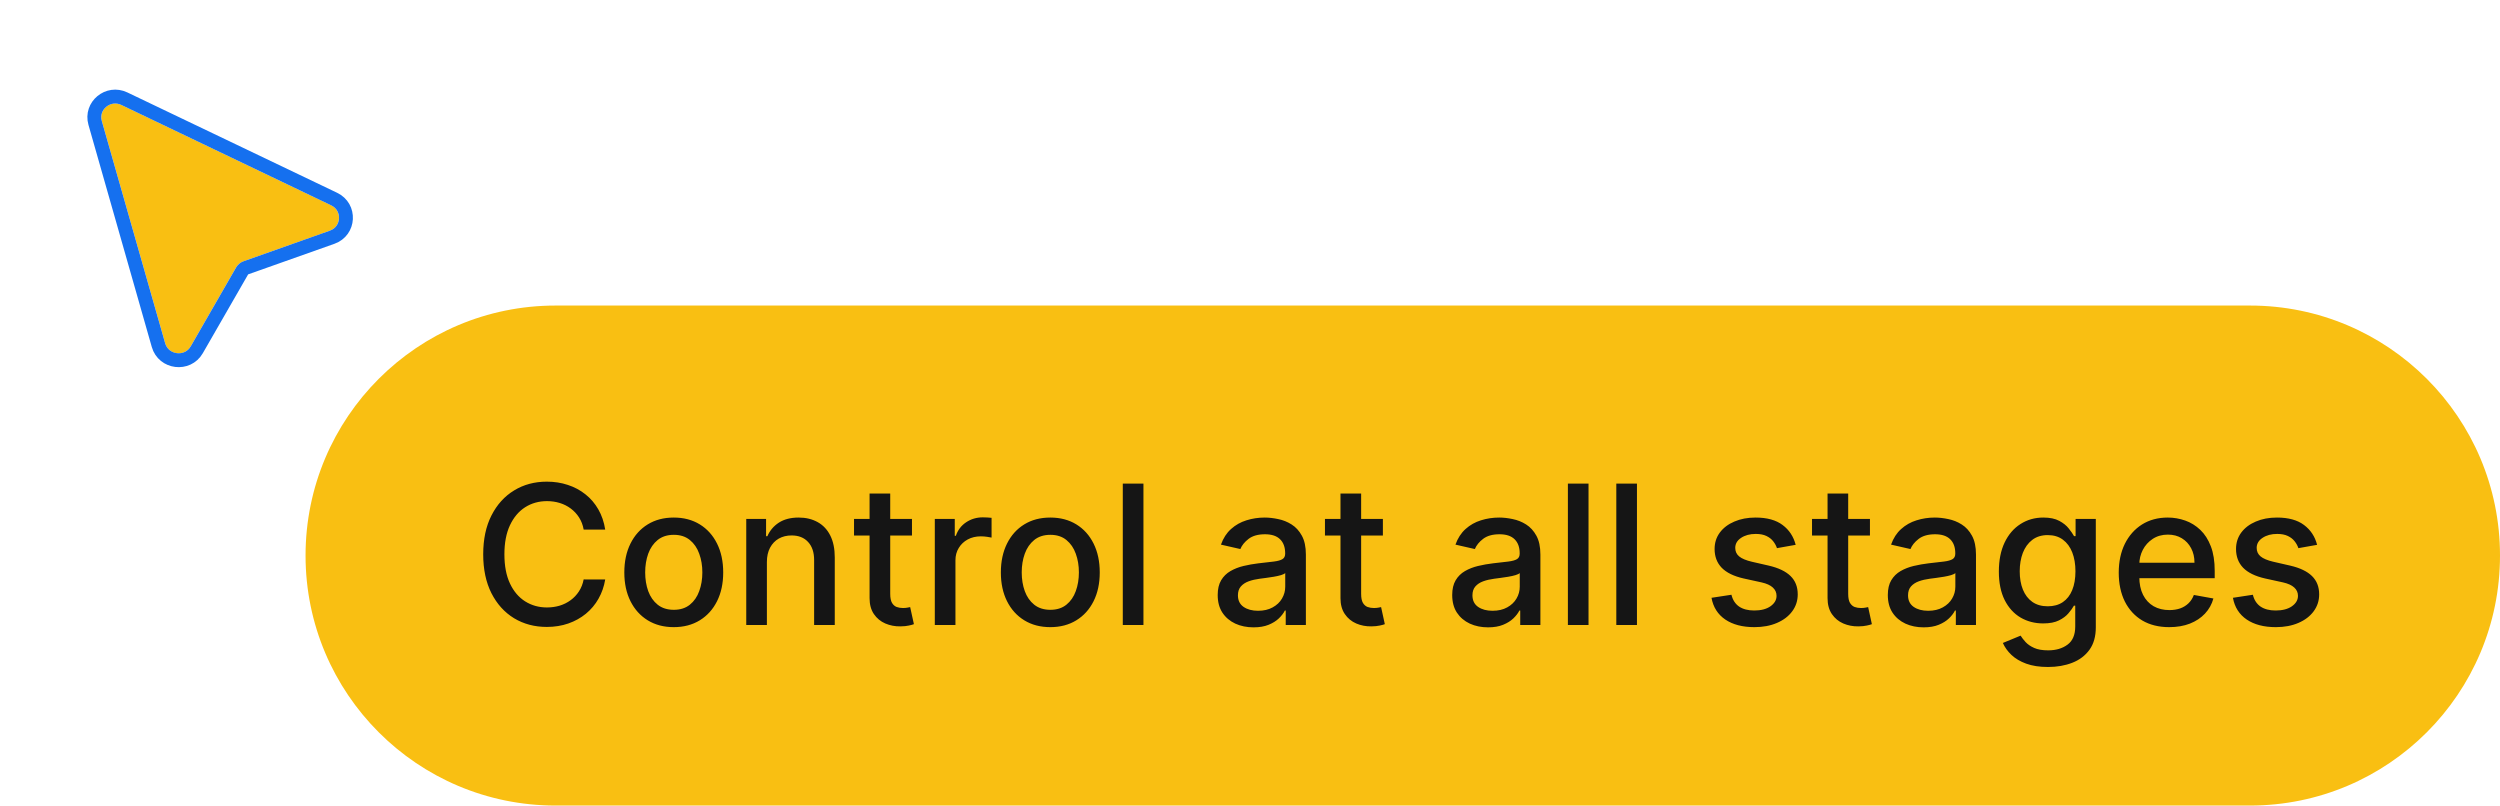 <svg width="180" height="58" viewBox="0 0 180 58" fill="none" xmlns="http://www.w3.org/2000/svg">
<g filter="url(#filter0_d_205_11712)">
<path d="M11.892 23.711L7.334 7.72C7.098 6.894 7.956 6.181 8.736 6.554L23.838 13.779C24.642 14.163 24.581 15.316 23.742 15.613L17.531 17.814C17.306 17.894 17.116 18.051 16.998 18.257L13.732 23.936C13.291 24.703 12.135 24.562 11.892 23.711Z" fill="#F9BF12"/>
<path d="M6.85 7.854L11.409 23.846C11.773 25.121 13.507 25.333 14.168 24.183L17.434 18.504C17.494 18.401 17.588 18.323 17.701 18.283L23.912 16.082C25.17 15.636 25.261 13.907 24.056 13.331L8.954 6.106C7.784 5.546 6.497 6.616 6.85 7.854Z" stroke="#1570EF"/>
</g>
<path d="M22 40C22 30.059 30.059 22 40 22H162C171.941 22 180 30.059 180 40C180 49.941 171.941 58 162 58H40C30.059 58 22 49.941 22 40Z" fill="#F9BF12"/>
<path d="M43.575 38.129H42.024C41.965 37.798 41.853 37.506 41.691 37.254C41.529 37.002 41.33 36.789 41.094 36.613C40.859 36.437 40.596 36.305 40.304 36.215C40.016 36.126 39.709 36.081 39.384 36.081C38.798 36.081 38.272 36.228 37.808 36.523C37.347 36.818 36.983 37.251 36.715 37.821C36.449 38.391 36.317 39.087 36.317 39.909C36.317 40.738 36.449 41.437 36.715 42.007C36.983 42.577 37.349 43.008 37.813 43.3C38.277 43.591 38.799 43.737 39.379 43.737C39.701 43.737 40.006 43.694 40.294 43.608C40.586 43.519 40.849 43.388 41.084 43.215C41.32 43.043 41.519 42.832 41.681 42.584C41.847 42.332 41.961 42.044 42.024 41.719L43.575 41.724C43.492 42.224 43.332 42.685 43.093 43.106C42.858 43.523 42.554 43.885 42.183 44.19C41.815 44.491 41.394 44.725 40.92 44.891C40.447 45.056 39.929 45.139 39.369 45.139C38.488 45.139 37.702 44.93 37.013 44.513C36.323 44.092 35.78 43.49 35.382 42.708C34.988 41.926 34.791 40.993 34.791 39.909C34.791 38.822 34.989 37.889 35.387 37.11C35.785 36.328 36.328 35.728 37.018 35.31C37.707 34.889 38.491 34.679 39.369 34.679C39.91 34.679 40.413 34.757 40.881 34.913C41.351 35.065 41.774 35.291 42.148 35.589C42.523 35.884 42.833 36.245 43.078 36.673C43.323 37.097 43.489 37.582 43.575 38.129ZM48.511 45.154C47.795 45.154 47.17 44.99 46.636 44.662C46.103 44.334 45.689 43.875 45.394 43.285C45.099 42.695 44.951 42.005 44.951 41.217C44.951 40.425 45.099 39.732 45.394 39.139C45.689 38.545 46.103 38.084 46.636 37.756C47.17 37.428 47.795 37.264 48.511 37.264C49.227 37.264 49.852 37.428 50.385 37.756C50.919 38.084 51.333 38.545 51.628 39.139C51.923 39.732 52.071 40.425 52.071 41.217C52.071 42.005 51.923 42.695 51.628 43.285C51.333 43.875 50.919 44.334 50.385 44.662C49.852 44.99 49.227 45.154 48.511 45.154ZM48.516 43.906C48.98 43.906 49.364 43.784 49.669 43.538C49.974 43.293 50.2 42.967 50.345 42.559C50.495 42.151 50.569 41.702 50.569 41.212C50.569 40.724 50.495 40.277 50.345 39.869C50.2 39.458 49.974 39.129 49.669 38.88C49.364 38.631 48.98 38.507 48.516 38.507C48.048 38.507 47.661 38.631 47.352 38.88C47.047 39.129 46.821 39.458 46.671 39.869C46.526 40.277 46.453 40.724 46.453 41.212C46.453 41.702 46.526 42.151 46.671 42.559C46.821 42.967 47.047 43.293 47.352 43.538C47.661 43.784 48.048 43.906 48.516 43.906ZM55.216 40.466V45H53.73V37.364H55.157V38.606H55.251C55.427 38.202 55.702 37.877 56.076 37.632C56.454 37.387 56.93 37.264 57.503 37.264C58.024 37.264 58.479 37.374 58.87 37.592C59.261 37.808 59.565 38.129 59.78 38.557C59.996 38.984 60.103 39.513 60.103 40.143V45H58.617V40.322C58.617 39.768 58.473 39.336 58.184 39.024C57.896 38.709 57.5 38.552 56.996 38.552C56.651 38.552 56.345 38.626 56.076 38.776C55.811 38.925 55.601 39.144 55.445 39.432C55.292 39.717 55.216 40.062 55.216 40.466ZM65.662 37.364V38.557H61.49V37.364H65.662ZM62.609 35.534H64.096V42.758C64.096 43.046 64.139 43.263 64.225 43.409C64.311 43.552 64.422 43.649 64.558 43.702C64.697 43.752 64.848 43.777 65.01 43.777C65.13 43.777 65.234 43.769 65.323 43.752C65.413 43.736 65.483 43.722 65.532 43.712L65.801 44.94C65.715 44.974 65.592 45.007 65.433 45.04C65.274 45.076 65.075 45.096 64.836 45.099C64.445 45.106 64.081 45.036 63.742 44.891C63.404 44.745 63.131 44.519 62.922 44.215C62.713 43.91 62.609 43.527 62.609 43.066V35.534ZM67.306 45V37.364H68.743V38.577H68.822C68.962 38.166 69.207 37.843 69.558 37.607C69.913 37.369 70.314 37.249 70.761 37.249C70.854 37.249 70.963 37.253 71.089 37.259C71.219 37.266 71.32 37.274 71.393 37.284V38.706C71.333 38.689 71.227 38.671 71.074 38.651C70.922 38.628 70.769 38.617 70.617 38.617C70.266 38.617 69.953 38.691 69.677 38.84C69.406 38.986 69.19 39.19 69.031 39.452C68.872 39.71 68.792 40.005 68.792 40.337V45H67.306ZM75.622 45.154C74.906 45.154 74.281 44.99 73.748 44.662C73.214 44.334 72.8 43.875 72.505 43.285C72.21 42.695 72.062 42.005 72.062 41.217C72.062 40.425 72.21 39.732 72.505 39.139C72.8 38.545 73.214 38.084 73.748 37.756C74.281 37.428 74.906 37.264 75.622 37.264C76.338 37.264 76.963 37.428 77.496 37.756C78.03 38.084 78.444 38.545 78.739 39.139C79.034 39.732 79.182 40.425 79.182 41.217C79.182 42.005 79.034 42.695 78.739 43.285C78.444 43.875 78.03 44.334 77.496 44.662C76.963 44.99 76.338 45.154 75.622 45.154ZM75.627 43.906C76.091 43.906 76.476 43.784 76.781 43.538C77.085 43.293 77.311 42.967 77.457 42.559C77.606 42.151 77.68 41.702 77.68 41.212C77.68 40.724 77.606 40.277 77.457 39.869C77.311 39.458 77.085 39.129 76.781 38.88C76.476 38.631 76.091 38.507 75.627 38.507C75.16 38.507 74.772 38.631 74.464 38.88C74.159 39.129 73.932 39.458 73.783 39.869C73.637 40.277 73.564 40.724 73.564 41.212C73.564 41.702 73.637 42.151 73.783 42.559C73.932 42.967 74.159 43.293 74.464 43.538C74.772 43.784 75.16 43.906 75.627 43.906ZM82.328 34.818V45H80.841V34.818H82.328ZM90.255 45.169C89.771 45.169 89.333 45.08 88.942 44.901C88.551 44.718 88.241 44.455 88.013 44.11C87.787 43.765 87.674 43.343 87.674 42.842C87.674 42.411 87.757 42.057 87.923 41.778C88.089 41.5 88.313 41.28 88.594 41.117C88.876 40.955 89.191 40.832 89.539 40.749C89.887 40.666 90.242 40.603 90.603 40.56C91.06 40.507 91.431 40.464 91.716 40.431C92.001 40.395 92.209 40.337 92.338 40.257C92.467 40.178 92.532 40.048 92.532 39.869V39.834C92.532 39.4 92.409 39.064 92.164 38.825C91.922 38.587 91.561 38.467 91.08 38.467C90.58 38.467 90.185 38.578 89.897 38.8C89.612 39.019 89.415 39.263 89.305 39.531L87.908 39.213C88.074 38.749 88.316 38.374 88.634 38.09C88.956 37.801 89.325 37.592 89.743 37.463C90.16 37.331 90.6 37.264 91.06 37.264C91.365 37.264 91.688 37.301 92.03 37.374C92.374 37.443 92.696 37.572 92.994 37.761C93.296 37.95 93.543 38.22 93.735 38.572C93.927 38.92 94.023 39.372 94.023 39.929V45H92.572V43.956H92.512C92.416 44.148 92.272 44.337 92.079 44.523C91.887 44.708 91.64 44.862 91.339 44.985C91.037 45.108 90.676 45.169 90.255 45.169ZM90.578 43.976C90.989 43.976 91.34 43.895 91.632 43.732C91.927 43.57 92.151 43.358 92.303 43.096C92.459 42.831 92.537 42.547 92.537 42.246V41.261C92.484 41.314 92.381 41.364 92.228 41.41C92.079 41.454 91.909 41.492 91.716 41.525C91.524 41.555 91.337 41.583 91.155 41.609C90.972 41.633 90.82 41.653 90.697 41.669C90.409 41.706 90.145 41.767 89.907 41.853C89.671 41.939 89.483 42.063 89.34 42.226C89.201 42.385 89.131 42.597 89.131 42.862C89.131 43.23 89.267 43.508 89.539 43.697C89.811 43.883 90.157 43.976 90.578 43.976ZM99.568 37.364V38.557H95.397V37.364H99.568ZM96.515 35.534H98.002V42.758C98.002 43.046 98.045 43.263 98.131 43.409C98.217 43.552 98.328 43.649 98.464 43.702C98.603 43.752 98.754 43.777 98.916 43.777C99.036 43.777 99.14 43.769 99.23 43.752C99.319 43.736 99.389 43.722 99.439 43.712L99.707 44.94C99.621 44.974 99.498 45.007 99.339 45.04C99.18 45.076 98.981 45.096 98.743 45.099C98.351 45.106 97.987 45.036 97.649 44.891C97.311 44.745 97.037 44.519 96.829 44.215C96.62 43.91 96.515 43.527 96.515 43.066V35.534ZM107.14 45.169C106.656 45.169 106.218 45.08 105.827 44.901C105.436 44.718 105.126 44.455 104.897 44.11C104.672 43.765 104.559 43.343 104.559 42.842C104.559 42.411 104.642 42.057 104.808 41.778C104.974 41.5 105.197 41.28 105.479 41.117C105.761 40.955 106.076 40.832 106.424 40.749C106.772 40.666 107.126 40.603 107.488 40.56C107.945 40.507 108.316 40.464 108.601 40.431C108.886 40.395 109.093 40.337 109.223 40.257C109.352 40.178 109.417 40.048 109.417 39.869V39.834C109.417 39.4 109.294 39.064 109.049 38.825C108.807 38.587 108.445 38.467 107.965 38.467C107.464 38.467 107.07 38.578 106.782 38.8C106.497 39.019 106.299 39.263 106.19 39.531L104.793 39.213C104.959 38.749 105.201 38.374 105.519 38.09C105.84 37.801 106.21 37.592 106.627 37.463C107.045 37.331 107.484 37.264 107.945 37.264C108.25 37.264 108.573 37.301 108.914 37.374C109.259 37.443 109.581 37.572 109.879 37.761C110.181 37.95 110.427 38.22 110.62 38.572C110.812 38.92 110.908 39.372 110.908 39.929V45H109.456V43.956H109.397C109.301 44.148 109.156 44.337 108.964 44.523C108.772 44.708 108.525 44.862 108.223 44.985C107.922 45.108 107.56 45.169 107.14 45.169ZM107.463 43.976C107.874 43.976 108.225 43.895 108.517 43.732C108.812 43.57 109.035 43.358 109.188 43.096C109.344 42.831 109.422 42.547 109.422 42.246V41.261C109.368 41.314 109.266 41.364 109.113 41.41C108.964 41.454 108.793 41.492 108.601 41.525C108.409 41.555 108.222 41.583 108.039 41.609C107.857 41.633 107.705 41.653 107.582 41.669C107.294 41.706 107.03 41.767 106.792 41.853C106.556 41.939 106.367 42.063 106.225 42.226C106.086 42.385 106.016 42.597 106.016 42.862C106.016 43.23 106.152 43.508 106.424 43.697C106.695 43.883 107.042 43.976 107.463 43.976ZM114.374 34.818V45H112.888V34.818H114.374ZM117.861 34.818V45H116.374V34.818H117.861ZM129.288 39.228L127.941 39.467C127.884 39.294 127.795 39.13 127.672 38.974C127.553 38.819 127.391 38.691 127.185 38.592C126.98 38.492 126.723 38.443 126.414 38.443C125.993 38.443 125.642 38.537 125.36 38.726C125.079 38.911 124.938 39.152 124.938 39.447C124.938 39.702 125.032 39.907 125.221 40.063C125.41 40.219 125.715 40.347 126.136 40.446L127.349 40.724C128.052 40.887 128.575 41.137 128.92 41.475C129.265 41.813 129.437 42.252 129.437 42.793C129.437 43.25 129.305 43.658 129.039 44.016C128.778 44.37 128.411 44.649 127.941 44.851C127.473 45.053 126.931 45.154 126.315 45.154C125.46 45.154 124.762 44.972 124.222 44.607C123.682 44.239 123.35 43.717 123.228 43.041L124.664 42.822C124.754 43.197 124.938 43.48 125.216 43.673C125.495 43.861 125.858 43.956 126.305 43.956C126.792 43.956 127.182 43.855 127.473 43.653C127.765 43.447 127.911 43.197 127.911 42.902C127.911 42.663 127.821 42.463 127.642 42.3C127.467 42.138 127.197 42.015 126.832 41.932L125.539 41.649C124.827 41.487 124.3 41.228 123.958 40.874C123.62 40.519 123.451 40.07 123.451 39.526C123.451 39.075 123.577 38.681 123.829 38.343C124.081 38.005 124.429 37.742 124.873 37.553C125.317 37.36 125.826 37.264 126.4 37.264C127.225 37.264 127.874 37.443 128.348 37.801C128.822 38.156 129.136 38.631 129.288 39.228ZM134.636 37.364V38.557H130.465V37.364H134.636ZM131.584 35.534H133.07V42.758C133.07 43.046 133.113 43.263 133.199 43.409C133.286 43.552 133.397 43.649 133.532 43.702C133.672 43.752 133.823 43.777 133.985 43.777C134.104 43.777 134.209 43.769 134.298 43.752C134.388 43.736 134.457 43.722 134.507 43.712L134.775 44.94C134.689 44.974 134.567 45.007 134.407 45.04C134.248 45.076 134.05 45.096 133.811 45.099C133.42 45.106 133.055 45.036 132.717 44.891C132.379 44.745 132.106 44.519 131.897 44.215C131.688 43.91 131.584 43.527 131.584 43.066V35.534ZM138.503 45.169C138.019 45.169 137.581 45.08 137.19 44.901C136.799 44.718 136.489 44.455 136.261 44.11C136.035 43.765 135.923 43.343 135.923 42.842C135.923 42.411 136.005 42.057 136.171 41.778C136.337 41.5 136.561 41.28 136.842 41.117C137.124 40.955 137.439 40.832 137.787 40.749C138.135 40.666 138.49 40.603 138.851 40.56C139.308 40.507 139.679 40.464 139.964 40.431C140.25 40.395 140.457 40.337 140.586 40.257C140.715 40.178 140.78 40.048 140.78 39.869V39.834C140.78 39.4 140.657 39.064 140.412 38.825C140.17 38.587 139.809 38.467 139.328 38.467C138.828 38.467 138.433 38.578 138.145 38.8C137.86 39.019 137.663 39.263 137.553 39.531L136.156 39.213C136.322 38.749 136.564 38.374 136.882 38.09C137.204 37.801 137.573 37.592 137.991 37.463C138.408 37.331 138.848 37.264 139.308 37.264C139.613 37.264 139.936 37.301 140.278 37.374C140.622 37.443 140.944 37.572 141.242 37.761C141.544 37.95 141.791 38.22 141.983 38.572C142.175 38.92 142.271 39.372 142.271 39.929V45H140.82V43.956H140.76C140.664 44.148 140.52 44.337 140.327 44.523C140.135 44.708 139.888 44.862 139.587 44.985C139.285 45.108 138.924 45.169 138.503 45.169ZM138.826 43.976C139.237 43.976 139.588 43.895 139.88 43.732C140.175 43.57 140.399 43.358 140.551 43.096C140.707 42.831 140.785 42.547 140.785 42.246V41.261C140.732 41.314 140.629 41.364 140.477 41.41C140.327 41.454 140.157 41.492 139.964 41.525C139.772 41.555 139.585 41.583 139.403 41.609C139.22 41.633 139.068 41.653 138.945 41.669C138.657 41.706 138.393 41.767 138.155 41.853C137.92 41.939 137.731 42.063 137.588 42.226C137.449 42.385 137.379 42.597 137.379 42.862C137.379 43.23 137.515 43.508 137.787 43.697C138.059 43.883 138.405 43.976 138.826 43.976ZM147.453 48.023C146.846 48.023 146.324 47.943 145.887 47.784C145.453 47.625 145.098 47.414 144.823 47.153C144.548 46.891 144.342 46.604 144.206 46.293L145.484 45.766C145.574 45.911 145.693 46.066 145.842 46.228C145.995 46.394 146.2 46.535 146.459 46.651C146.72 46.767 147.057 46.825 147.468 46.825C148.031 46.825 148.497 46.687 148.865 46.412C149.233 46.14 149.417 45.706 149.417 45.109V43.608H149.322C149.233 43.77 149.104 43.951 148.934 44.15C148.769 44.349 148.54 44.521 148.248 44.667C147.957 44.813 147.577 44.886 147.11 44.886C146.507 44.886 145.963 44.745 145.479 44.463C144.999 44.178 144.617 43.759 144.336 43.205C144.057 42.648 143.918 41.964 143.918 41.152C143.918 40.34 144.056 39.644 144.331 39.064C144.609 38.484 144.99 38.04 145.474 37.731C145.958 37.42 146.507 37.264 147.12 37.264C147.594 37.264 147.977 37.344 148.268 37.503C148.56 37.659 148.787 37.841 148.949 38.05C149.115 38.258 149.243 38.443 149.332 38.602H149.442V37.364H150.898V45.169C150.898 45.825 150.746 46.364 150.441 46.785C150.136 47.206 149.723 47.517 149.203 47.719C148.686 47.922 148.103 48.023 147.453 48.023ZM147.438 43.653C147.866 43.653 148.227 43.553 148.522 43.354C148.82 43.152 149.046 42.864 149.198 42.489C149.354 42.111 149.432 41.659 149.432 41.132C149.432 40.618 149.355 40.166 149.203 39.775C149.05 39.384 148.827 39.079 148.532 38.86C148.237 38.638 147.872 38.527 147.438 38.527C146.991 38.527 146.618 38.643 146.319 38.875C146.021 39.104 145.796 39.415 145.643 39.81C145.494 40.204 145.42 40.645 145.42 41.132C145.42 41.633 145.496 42.072 145.648 42.45C145.801 42.827 146.026 43.122 146.324 43.334C146.626 43.547 146.997 43.653 147.438 43.653ZM156.183 45.154C155.431 45.154 154.783 44.993 154.239 44.672C153.699 44.347 153.281 43.891 152.986 43.305C152.695 42.715 152.549 42.024 152.549 41.231C152.549 40.449 152.695 39.76 152.986 39.163C153.281 38.567 153.692 38.101 154.219 37.766C154.75 37.432 155.369 37.264 156.079 37.264C156.51 37.264 156.927 37.336 157.331 37.478C157.736 37.62 158.099 37.844 158.42 38.149C158.742 38.454 158.995 38.85 159.181 39.337C159.367 39.821 159.459 40.41 159.459 41.102V41.629H153.389V40.516H158.003C158.003 40.124 157.923 39.778 157.764 39.477C157.605 39.172 157.381 38.931 157.093 38.756C156.808 38.58 156.473 38.492 156.089 38.492C155.671 38.492 155.306 38.595 154.995 38.8C154.687 39.003 154.448 39.268 154.279 39.596C154.113 39.921 154.03 40.274 154.03 40.655V41.525C154.03 42.035 154.12 42.469 154.299 42.827C154.481 43.185 154.735 43.459 155.059 43.648C155.384 43.833 155.764 43.926 156.198 43.926C156.48 43.926 156.737 43.886 156.969 43.807C157.201 43.724 157.401 43.601 157.57 43.439C157.739 43.276 157.868 43.076 157.958 42.837L159.365 43.091C159.252 43.505 159.05 43.868 158.758 44.18C158.47 44.488 158.107 44.728 157.67 44.901C157.235 45.07 156.74 45.154 156.183 45.154ZM166.831 39.228L165.484 39.467C165.427 39.294 165.338 39.13 165.215 38.974C165.096 38.819 164.933 38.691 164.728 38.592C164.522 38.492 164.266 38.443 163.957 38.443C163.536 38.443 163.185 38.537 162.903 38.726C162.622 38.911 162.481 39.152 162.481 39.447C162.481 39.702 162.575 39.907 162.764 40.063C162.953 40.219 163.258 40.347 163.679 40.446L164.892 40.724C165.595 40.887 166.118 41.137 166.463 41.475C166.808 41.813 166.98 42.252 166.98 42.793C166.98 43.25 166.848 43.658 166.582 44.016C166.321 44.37 165.954 44.649 165.484 44.851C165.016 45.053 164.474 45.154 163.858 45.154C163.003 45.154 162.305 44.972 161.765 44.607C161.225 44.239 160.893 43.717 160.771 43.041L162.207 42.822C162.297 43.197 162.481 43.48 162.759 43.673C163.038 43.861 163.401 43.956 163.848 43.956C164.335 43.956 164.725 43.855 165.016 43.653C165.308 43.447 165.454 43.197 165.454 42.902C165.454 42.663 165.364 42.463 165.185 42.3C165.01 42.138 164.74 42.015 164.375 41.932L163.082 41.649C162.37 41.487 161.843 41.228 161.501 40.874C161.163 40.519 160.994 40.07 160.994 39.526C160.994 39.075 161.12 38.681 161.372 38.343C161.624 38.005 161.972 37.742 162.416 37.553C162.86 37.36 163.369 37.264 163.942 37.264C164.768 37.264 165.417 37.443 165.891 37.801C166.365 38.156 166.679 38.631 166.831 39.228Z" fill="#151515"/>
<defs>
<filter id="filter0_d_205_11712" x="4.288" y="4.454" width="23.124" height="23.979" filterUnits="userSpaceOnUse" color-interpolation-filters="sRGB">
<feFlood flood-opacity="0" result="BackgroundImageFix"/>
<feColorMatrix in="SourceAlpha" type="matrix" values="0 0 0 0 0 0 0 0 0 0 0 0 0 0 0 0 0 0 127 0" result="hardAlpha"/>
<feOffset dy="1"/>
<feGaussianBlur stdDeviation="1"/>
<feComposite in2="hardAlpha" operator="out"/>
<feColorMatrix type="matrix" values="0 0 0 0 0 0 0 0 0 0 0 0 0 0 0 0 0 0 0.08 0"/>
<feBlend mode="normal" in2="BackgroundImageFix" result="effect1_dropShadow_205_11712"/>
<feBlend mode="normal" in="SourceGraphic" in2="effect1_dropShadow_205_11712" result="shape"/>
</filter>
</defs>
</svg>
